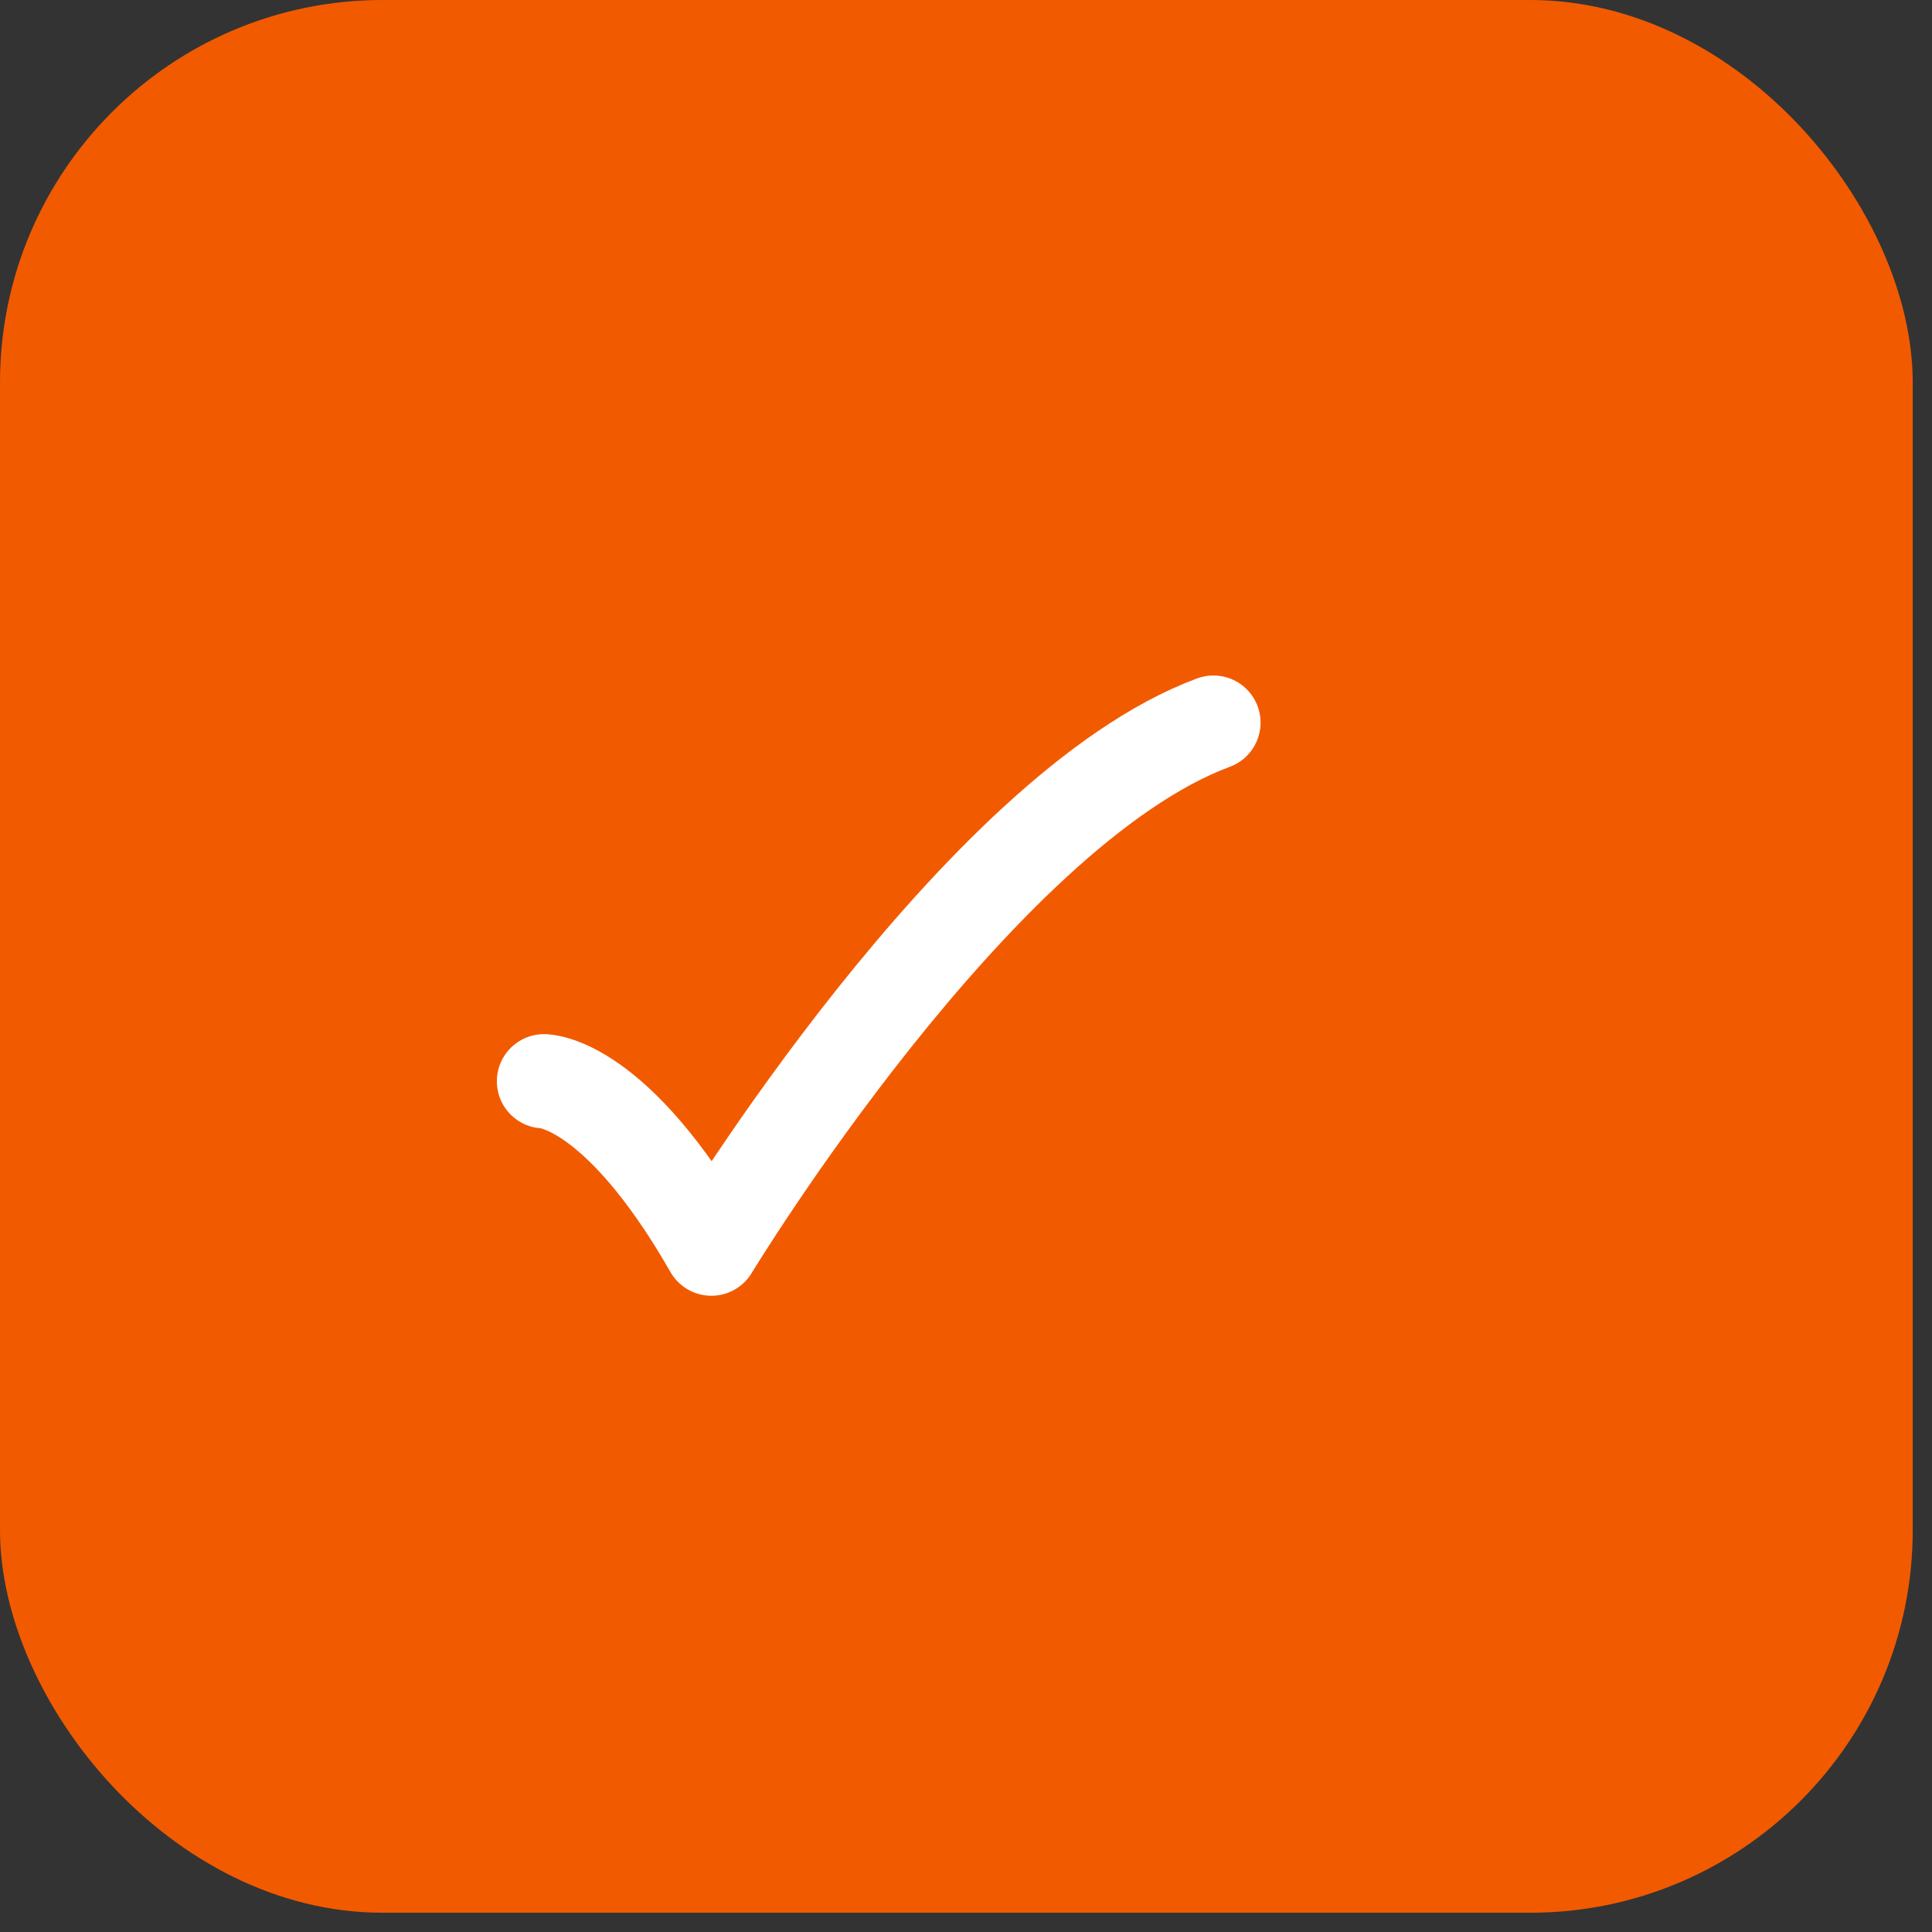 <svg xmlns="http://www.w3.org/2000/svg" width="41" height="41" viewBox="0 0 41 41" fill="none"><rect x="0" y="0" width="41" height="41" fill="#333333" stroke="none"/><rect width="40.591" height="40.591" rx="8.118" fill="#F25A00"></rect><path d="M11.544 22.946C11.544 22.946 13.066 22.946 15.096 26.498C15.096 26.498 20.737 17.196 25.751 15.335" stroke="white" stroke-width="2" stroke-linecap="round" stroke-linejoin="round"></path></svg>